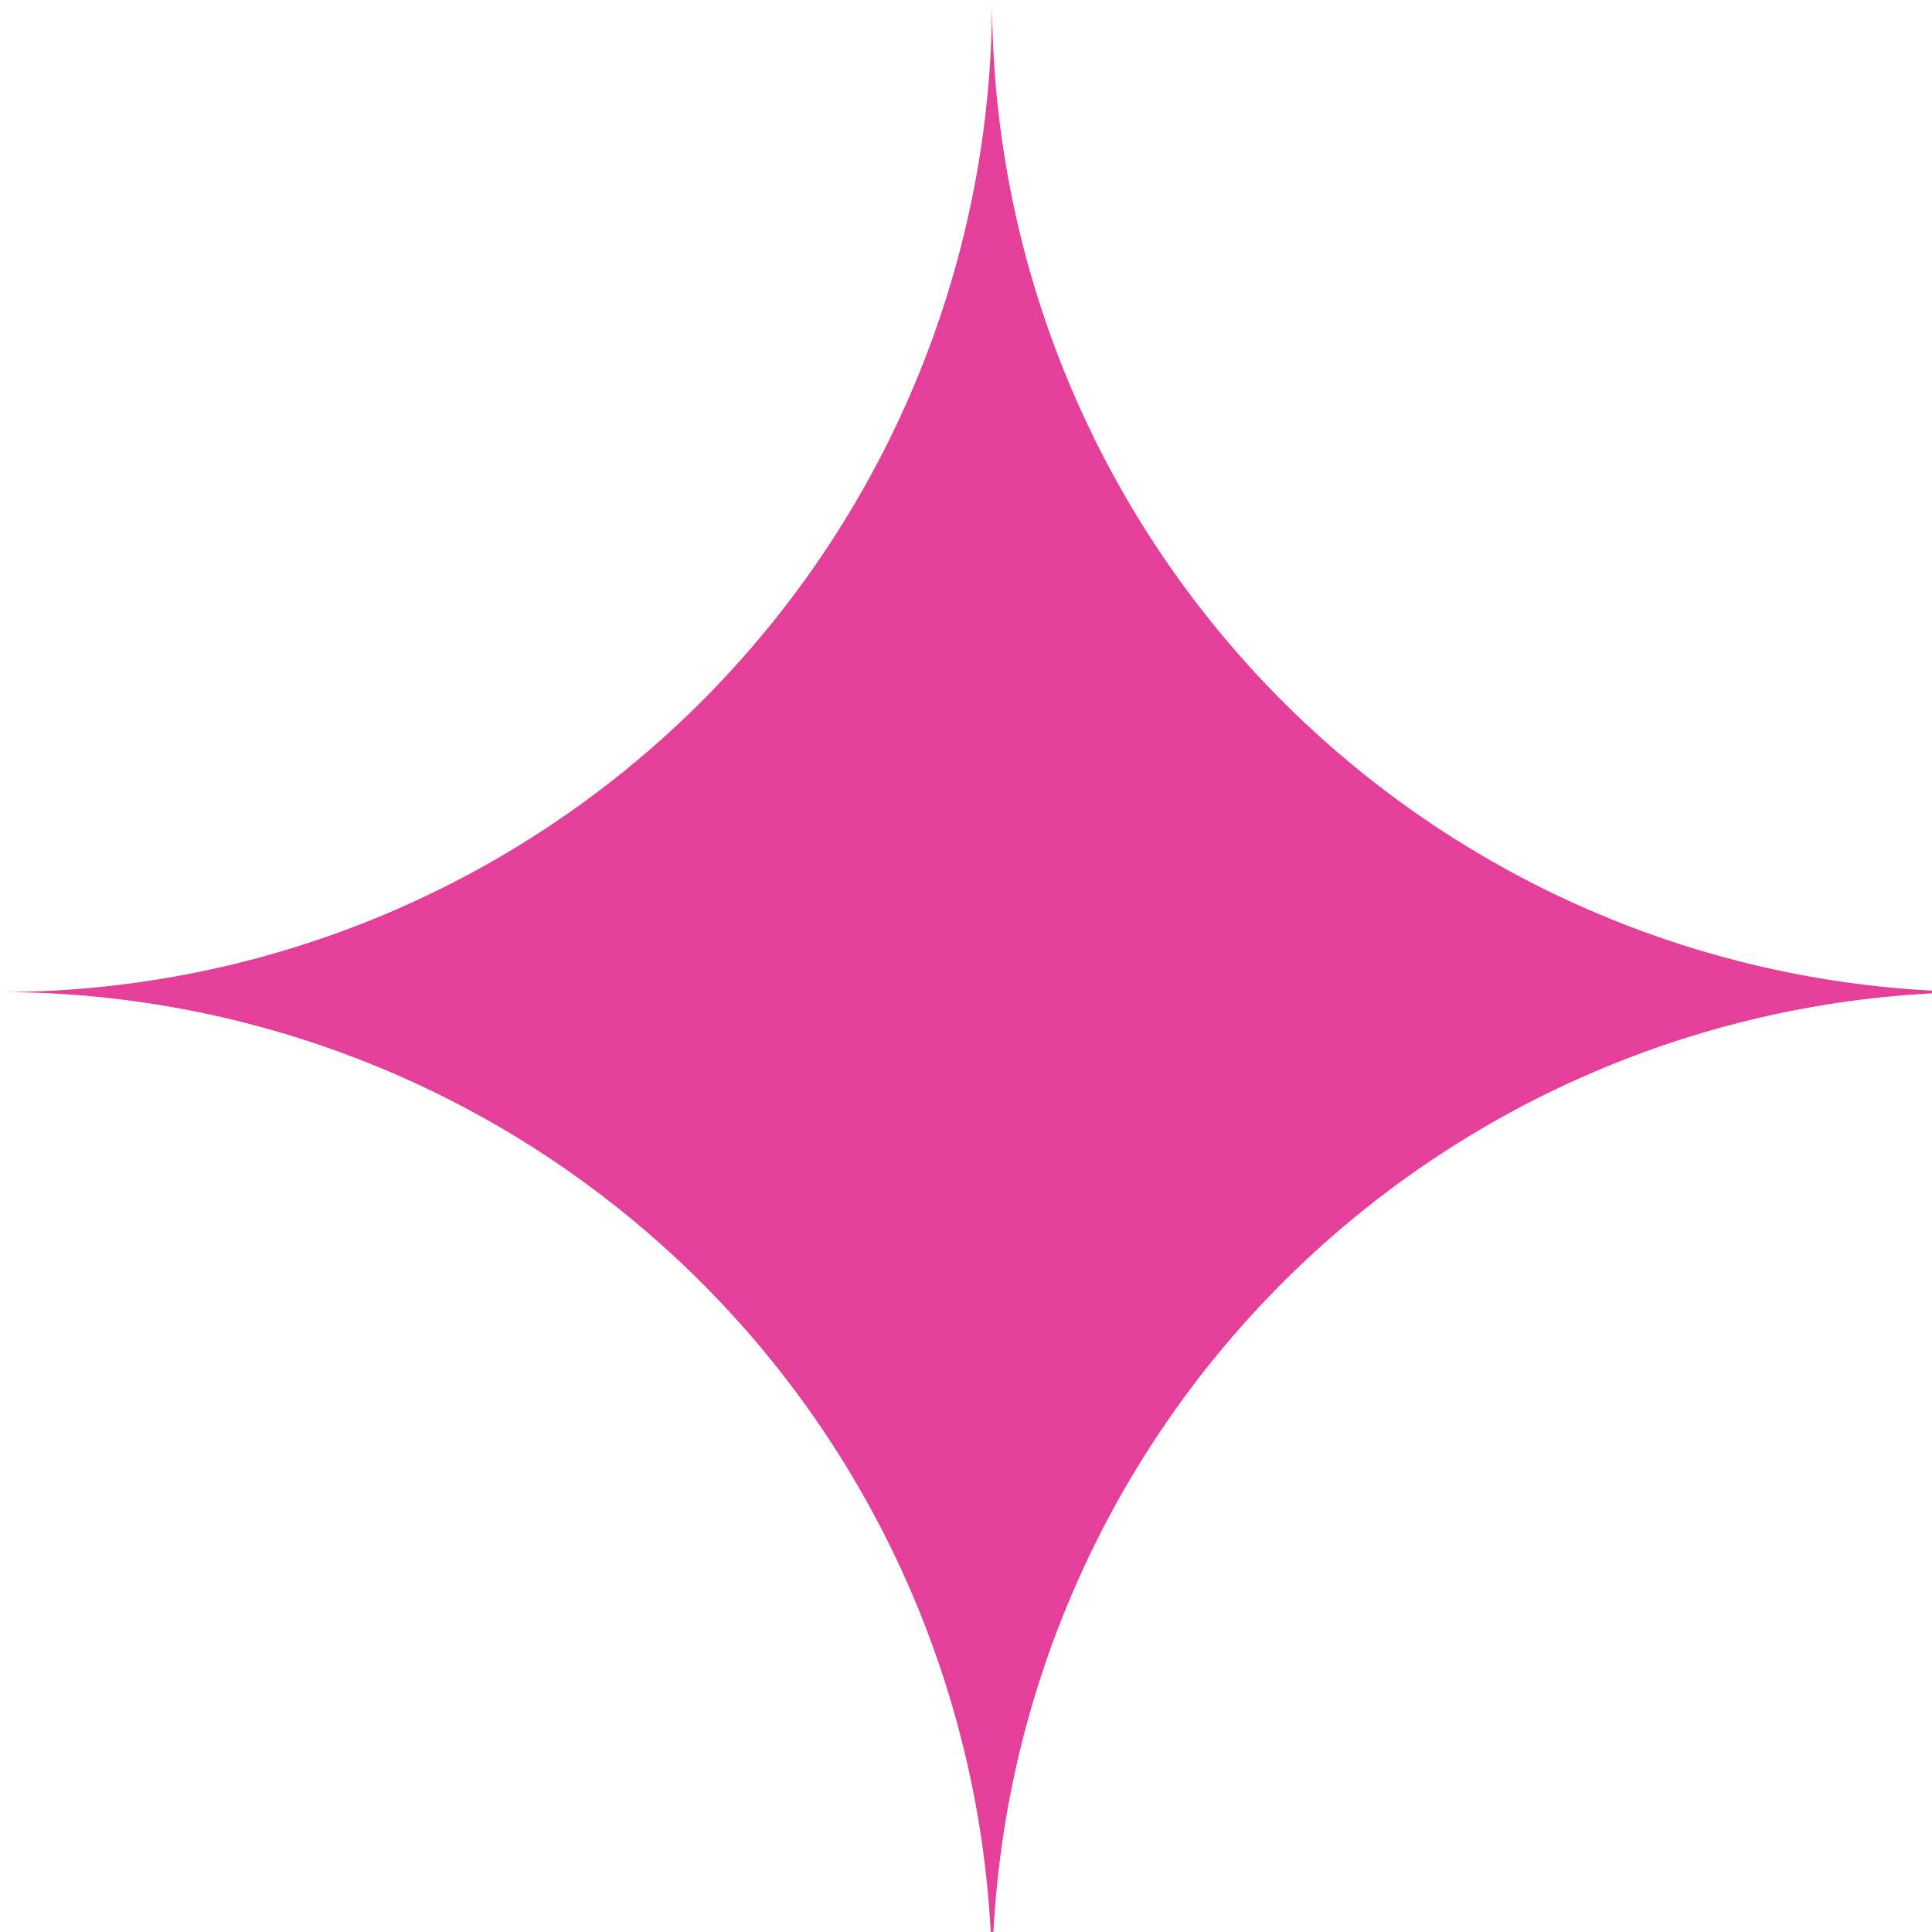 <?xml version="1.0" encoding="UTF-8"?> <svg xmlns="http://www.w3.org/2000/svg" width="134.846" height="134.847" viewBox="0 0 134.846 134.847"><path id="Path_30" data-name="Path 30" d="M69.242,0A69.241,69.241,0,0,1,0,69.241a69.246,69.246,0,0,1,69.147,65.6l.192-.009a69.245,69.245,0,0,1,65.5-65.5l.008-.192A69.246,69.246,0,0,1,69.242,0" transform="translate(0 0.001)" fill="#e54099"></path></svg> 